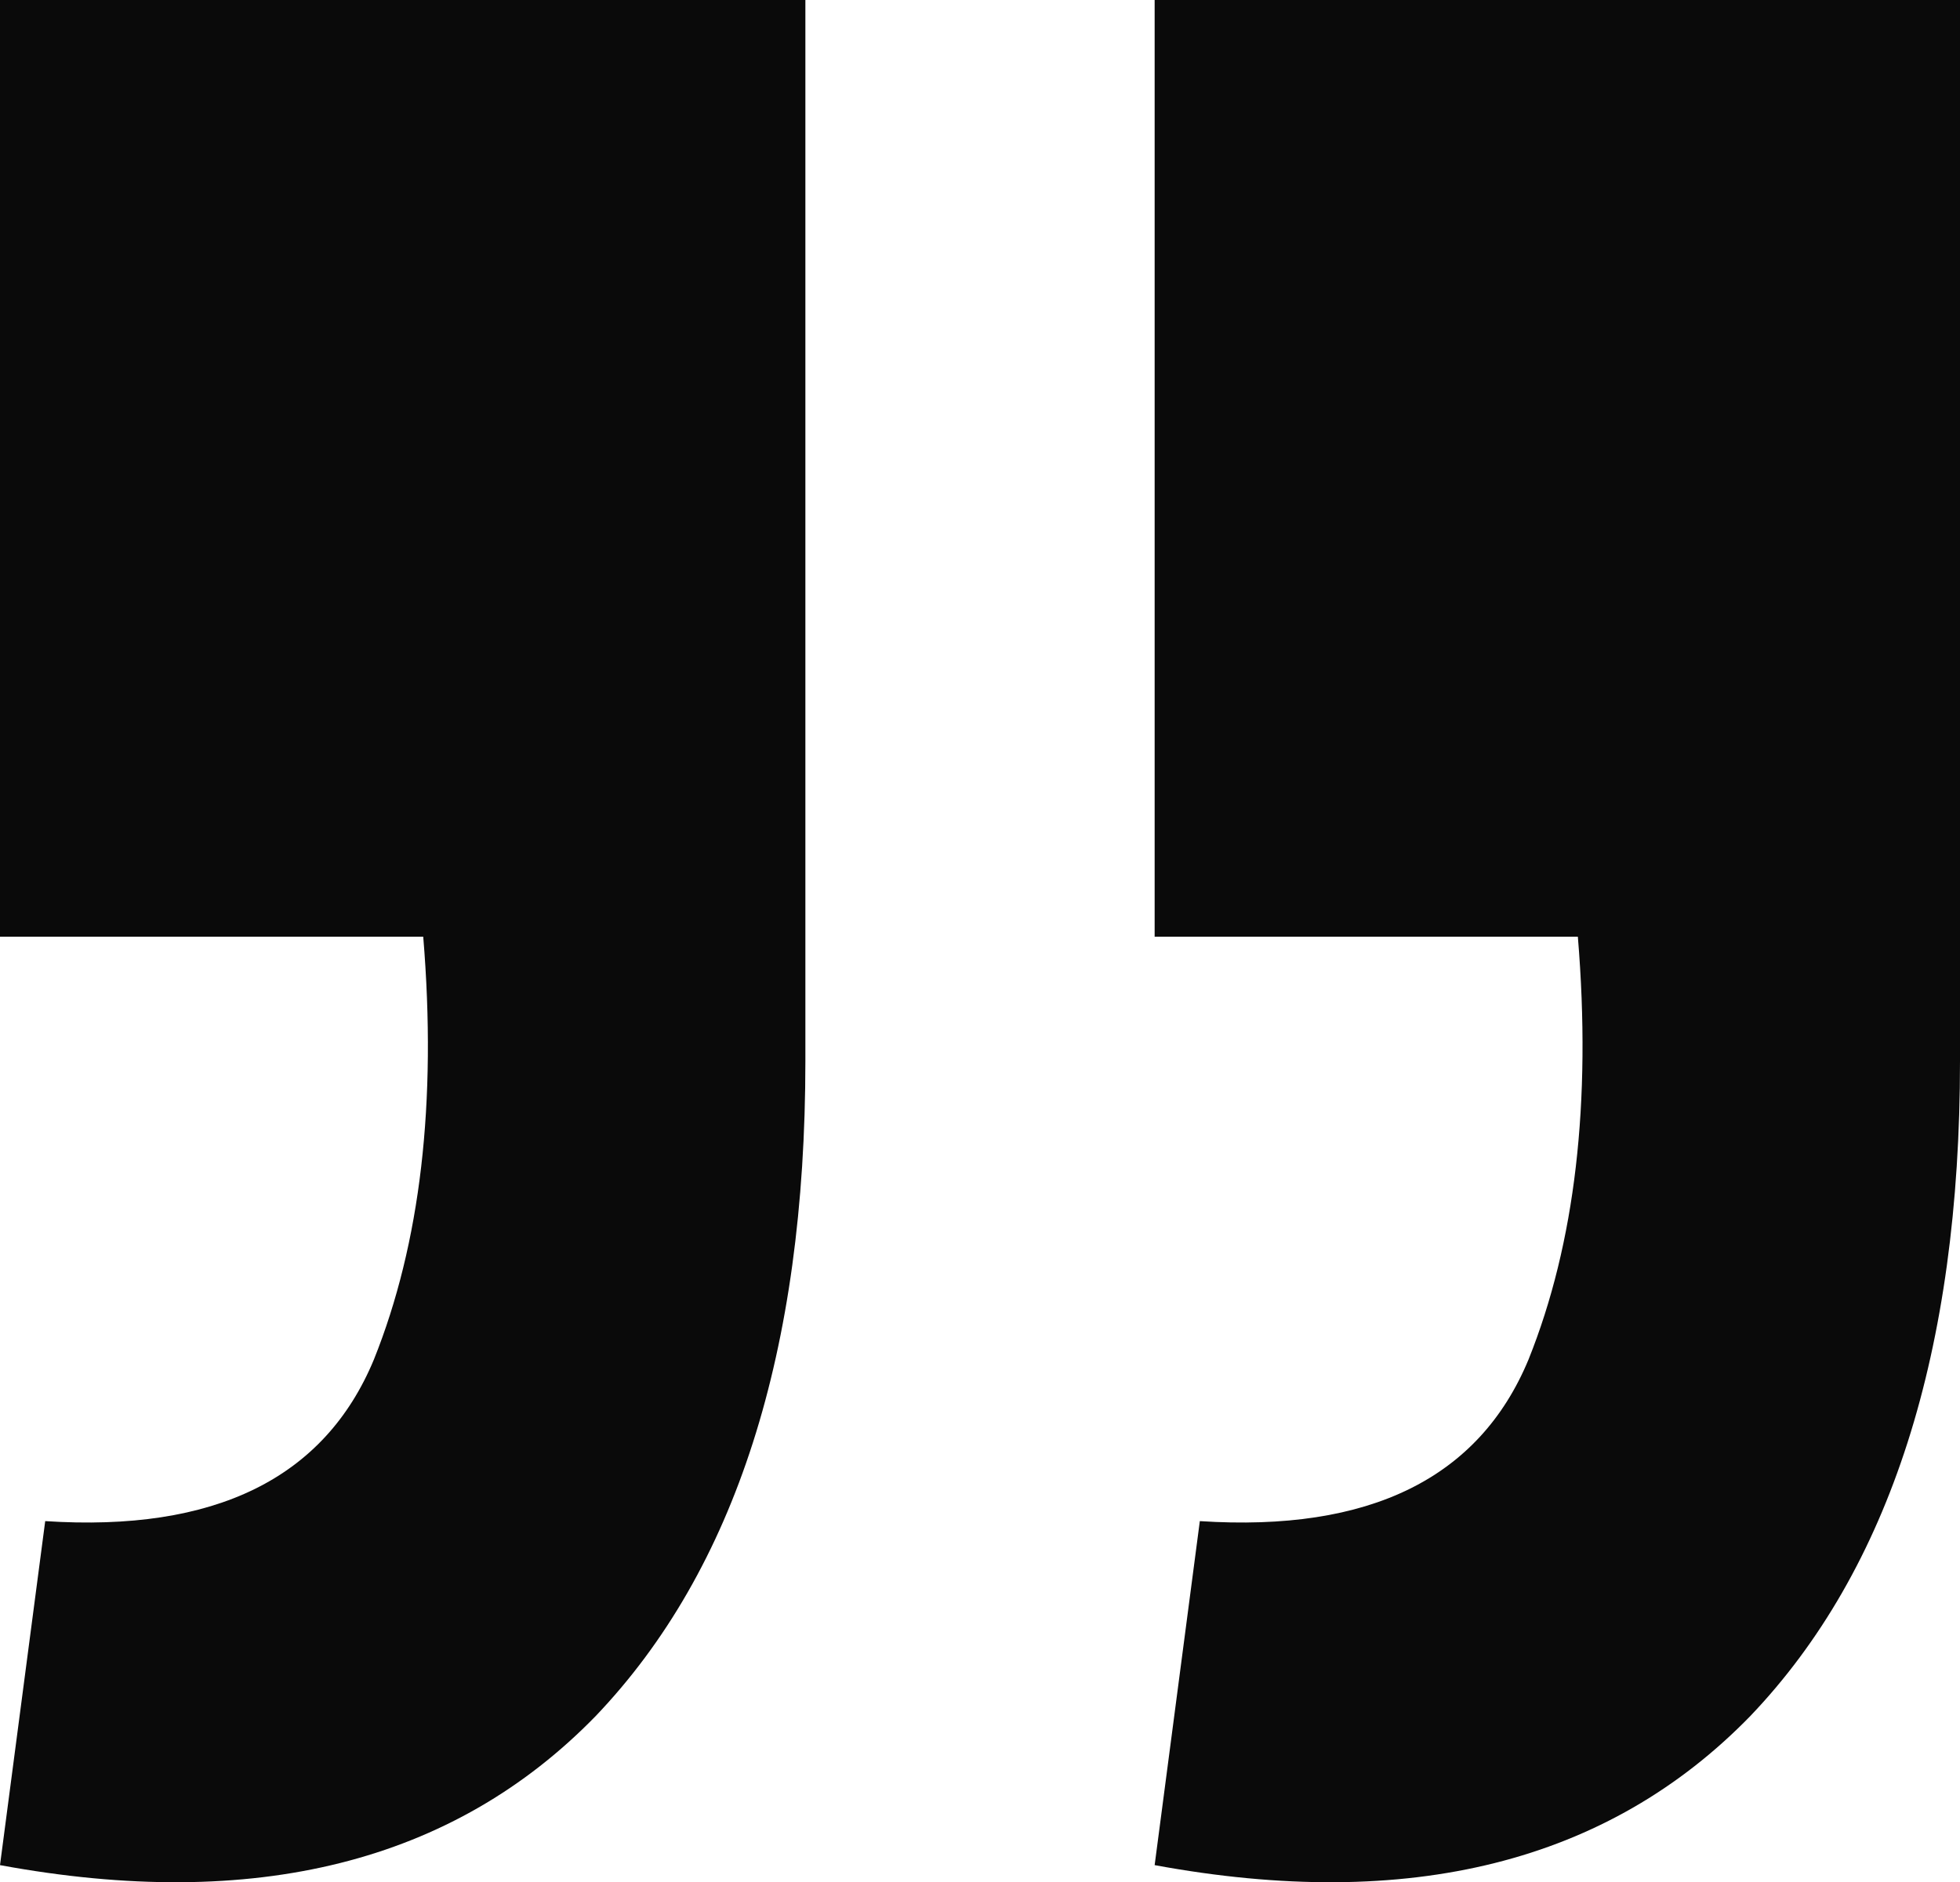 <?xml version="1.0" encoding="UTF-8"?> <svg xmlns="http://www.w3.org/2000/svg" width="76" height="73" viewBox="0 0 76 73" fill="none"> <path d="M0 72.336C9.878 74.158 17.579 72.229 23.103 66.549C28.52 60.87 31.229 52.404 31.229 41.151V0H0V36.329H16.411C16.942 42.759 16.305 48.224 14.499 52.725C12.587 57.333 8.338 59.423 1.753 58.994L0 72.336ZM44.772 72.336C54.65 74.158 62.351 72.229 67.874 66.549C73.291 60.87 76 52.404 76 41.151V0H44.772V36.329H61.182C61.714 42.759 61.076 48.224 59.27 52.725C57.358 57.333 53.11 59.423 46.524 58.994L44.772 72.336Z" fill="#0A0A0A"></path> </svg> 